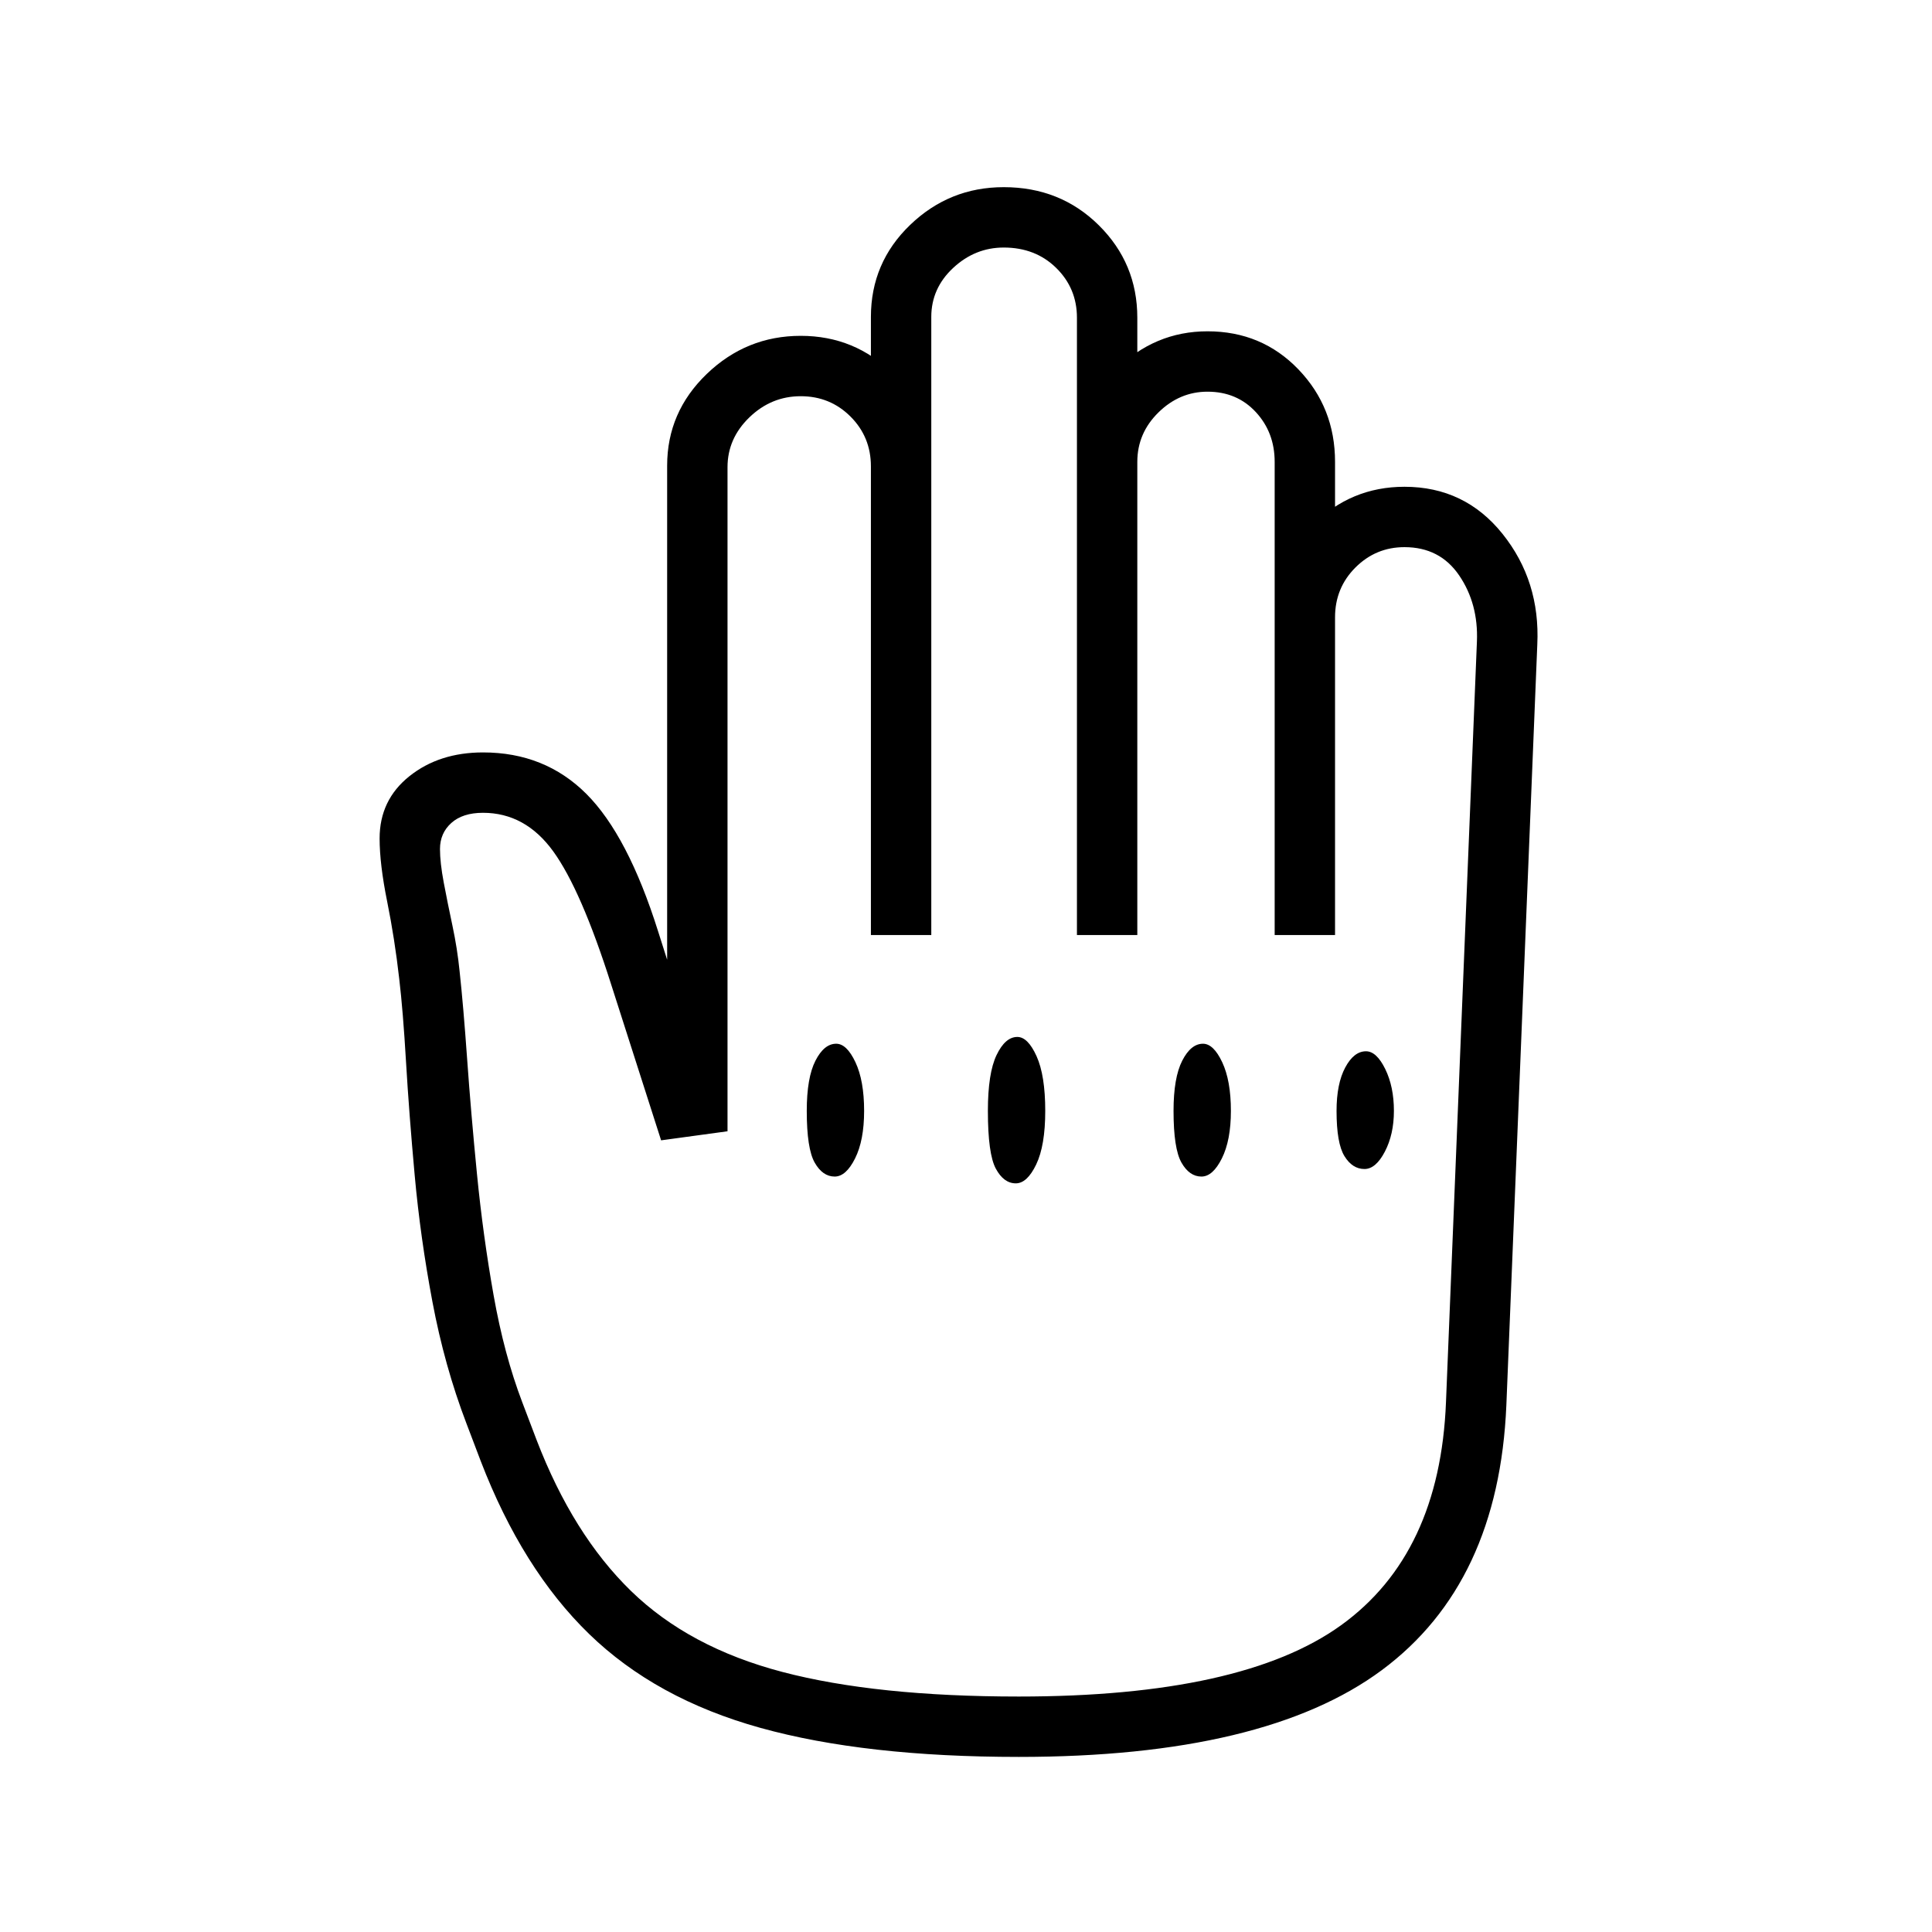<?xml version="1.0" standalone="no"?>
<!DOCTYPE svg PUBLIC "-//W3C//DTD SVG 1.1//EN" "http://www.w3.org/Graphics/SVG/1.1/DTD/svg11.dtd" >
<svg xmlns="http://www.w3.org/2000/svg" xmlns:xlink="http://www.w3.org/1999/xlink" version="1.1" viewBox="30 -350 2560 2560">
   <path fill="currentColor"
d="M1380 1978q-204 0 -342.5 -38.5t-227 -124.5t-143.5 -229l-19 -50q-29 -76 -45 -161t-23.5 -167.5t-11.5 -150.5t-9 -110q-6 -53 -16 -102.5t-10 -83.5q0 -51 39.5 -82.5t97.5 -31.5q82 0 137 55t95 182l21 66h-9v-683q0 -71 52.5 -121.5t124.5 -50.5t122.5 50.5
t50.5 122.5h-80q0 -39 -27 -66t-66 -27t-68 28t-29 66v880l-88 12l-66 -206q-40 -126 -77 -177t-93 -51q-27 0 -42 13.5t-15 34.5q0 18 5 44.5t11.5 57t9.5 60.5q5 46 10 116.5t13 152t22 160.5t38 142l19 50q48 125 125 200t201 107.5t313 32.5q296 0 427 -94.5t139 -295.5
l41 -1008q2 -50 -23.5 -87.5t-72.5 -37.5q-38 0 -65 27t-27 66h-80q0 -72 50.5 -122.5t121.5 -50.5q80 0 130 62.5t46 146.5l-41 1008q-10 236 -165 351t-481 115zM1136 1209q-16 0 -26.5 -18.5t-10.5 -68.5q0 -44 11.5 -66.5t27.5 -22.5q14 0 25.5 24.5t11.5 64.5
q0 39 -12 63t-27 24zM1376 1218q-16 0 -26.5 -19.5t-10.5 -76.5q0 -50 11.5 -74t27.5 -24q14 0 25.5 25.5t11.5 72.5q0 46 -12 71t-27 25zM1622 1209q-16 0 -26.5 -18.5t-10.5 -68.5q0 -44 11.5 -66.5t27.5 -22.5q14 0 25.5 24.5t11.5 64.5q0 39 -12 63t-27 24zM1838 1199
q-16 0 -26.5 -17t-10.5 -60q0 -36 11.5 -57.5t27.5 -21.5q14 0 25.5 23.5t11.5 55.5q0 31 -12 54t-27 23zM1184 889v-819q0 -72 52 -122t124 -50q75 0 126 50.5t51 122.5v818h-80v-818q0 -39 -27.5 -66t-69.5 -27q-38 0 -67 27t-29 65v819h-80zM1719 889v-627q0 -39 -25 -66
t-64 -27q-37 0 -65 27.5t-28 65.5h-80q0 -71 51.5 -122t121.5 -51q72 0 120.5 50.5t48.5 122.5v627h-80z" />
</svg>

